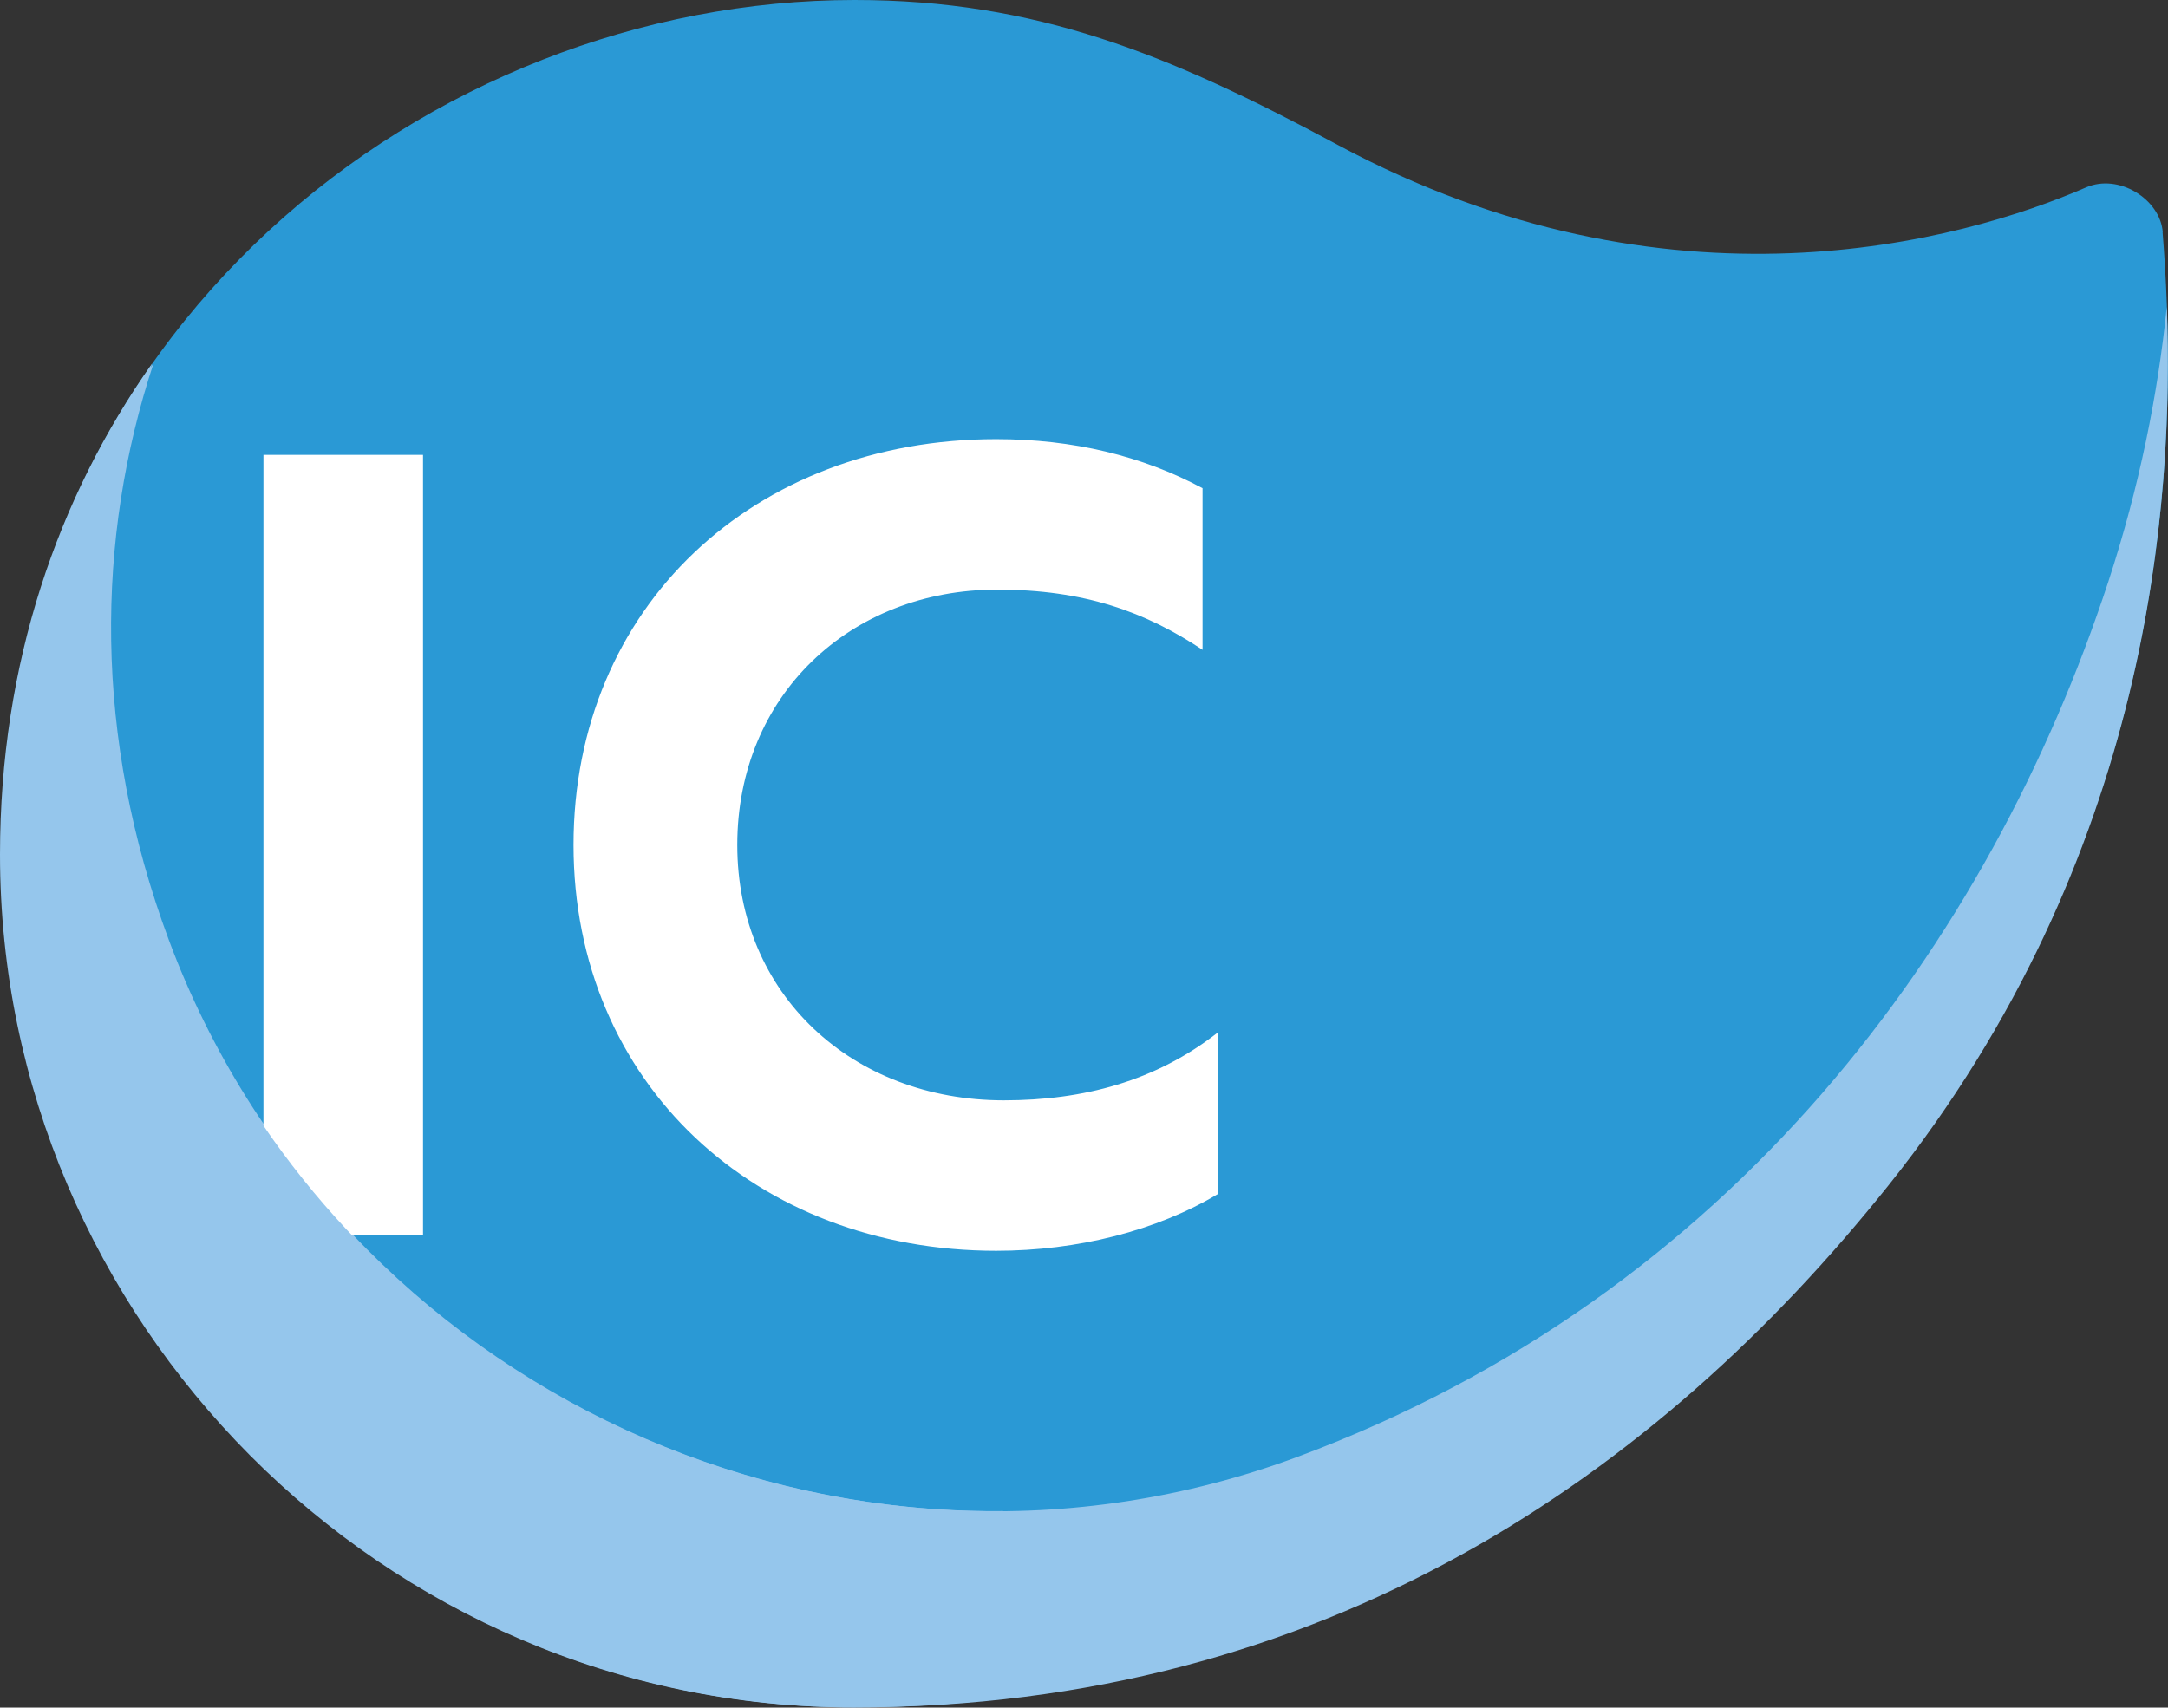 <?xml version="1.0" encoding="UTF-8"?>
<svg xmlns="http://www.w3.org/2000/svg" id="Camada_2" viewBox="0 0 124.18 97.83">
  <rect x="0" y="0" width="124.18" height="97.83" fill="#333333" stroke="none"/>
  <defs>
    <style>
      .cls-1 {
        fill: #fff;
      }

      .cls-2 {
        fill: #95c6ec;
      }

      .cls-2, .cls-3 {
        fill-rule: evenodd;
      }

      .cls-3 {
        fill: #2a99d5;
      }
    </style>
  </defs>
  <g id="Camada_1-2" data-name="Camada_1">
    <g>
      <path class="cls-3" d="M123.87,13.3c.75,9.55,1.49,32.99-15.7,54.52-13.21,16.55-33.46,29.91-59.23,29.91S.08,75.52.08,48.86C.08,18.94,24.66,0,48.95,0c10.36,0,17.99,3.09,27.67,8.3,19,10.21,35.73,5.53,42.86,2.44,1.88-.82,4.25.67,4.4,2.56Z"></path>
      <path class="cls-2" d="M120.76,33.33c-6.8,20.71-21.55,40.87-46.4,50.12-26,9.68-55.12-3.88-64.69-29.6-4.34-11.66-4.17-23.03-.88-33.02C3.4,28.47.08,37.98.08,48.96c0,26.65,21.91,48.86,48.86,48.86s46.02-13.36,59.23-29.91c15.04-18.85,16.35-39.16,15.94-50.33-.51,5.01-1.56,10.28-3.35,15.75Z"></path>
      <g>
        <path class="cls-1" d="M15.09,26.06h9.14v44.72h-9.14V26.06Z"></path>
        <path class="cls-1" d="M32.85,48.42c0-13.67,10.35-23.26,24.21-23.26,4.41,0,8.37.96,11.82,2.81v9.26c-3.26-2.17-6.77-3.45-11.76-3.45-8.43,0-14.89,6.07-14.89,14.63s6.58,14.63,15.27,14.63c4.54,0,8.69-1.09,12.27-3.9v9.26c-3.51,2.11-8.05,3.26-12.71,3.26-13.74,0-24.21-9.58-24.21-23.26Z"></path>
      </g>
      <path class="cls-2" d="M57.45,86.57c-20.69.22-40.33-12.48-47.86-32.72-4.34-11.66-4.17-23.03-.88-33.02C3.32,28.47,0,37.98,0,48.96c0,26.65,21.91,48.86,48.86,48.86,2.94,0,5.8-.18,8.59-.51v-10.74Z"></path>
    </g>
  </g>
</svg>
